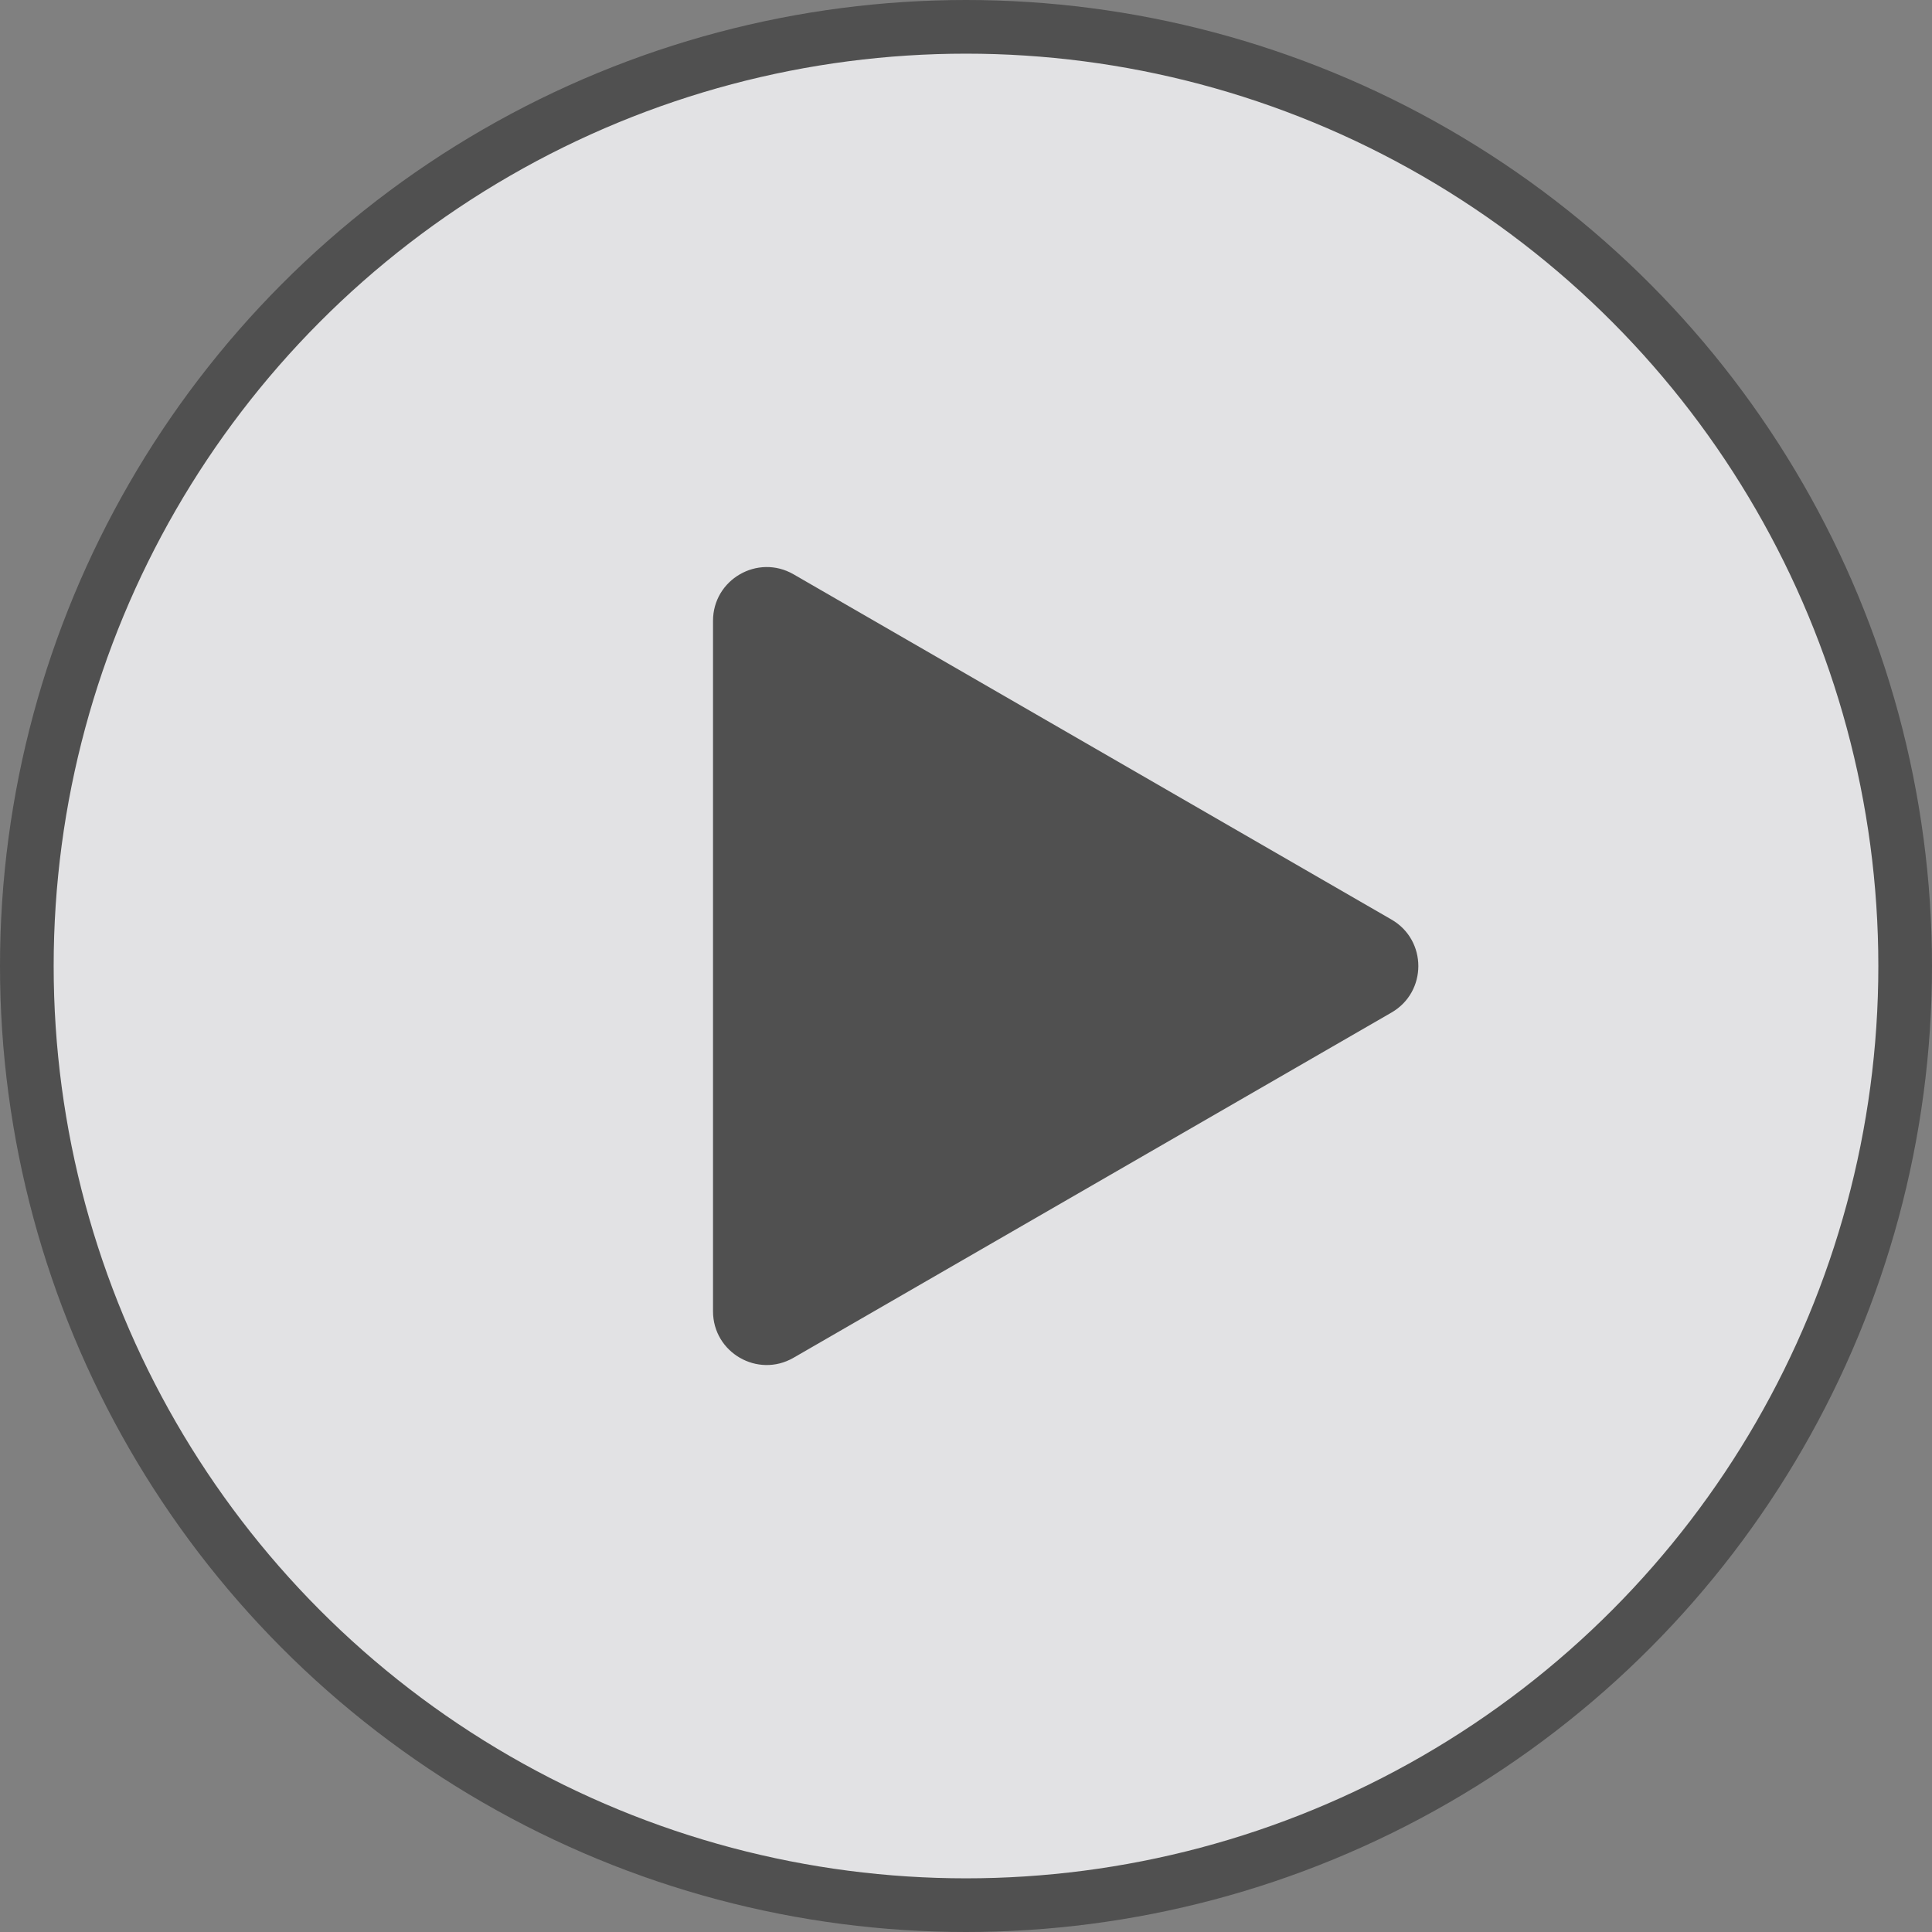 <svg width="36" height="36" viewBox="0 0 36 36" fill="none" xmlns="http://www.w3.org/2000/svg">
<rect x="0" y="0" width="36" height="36" fill="#808080" stroke="none"/>
<g opacity="0.8">
<circle cx="18" cy="18" r="17.5" fill="#FAFAFC" stroke="#444444"/>
<path d="M25.929 17.135C26.595 17.52 26.595 18.482 25.929 18.867L14.786 25.3C14.119 25.685 13.286 25.204 13.286 24.434L13.286 11.568C13.286 10.798 14.119 10.317 14.786 10.701L25.929 17.135Z" fill="#444444"/>
</g>
</svg>
